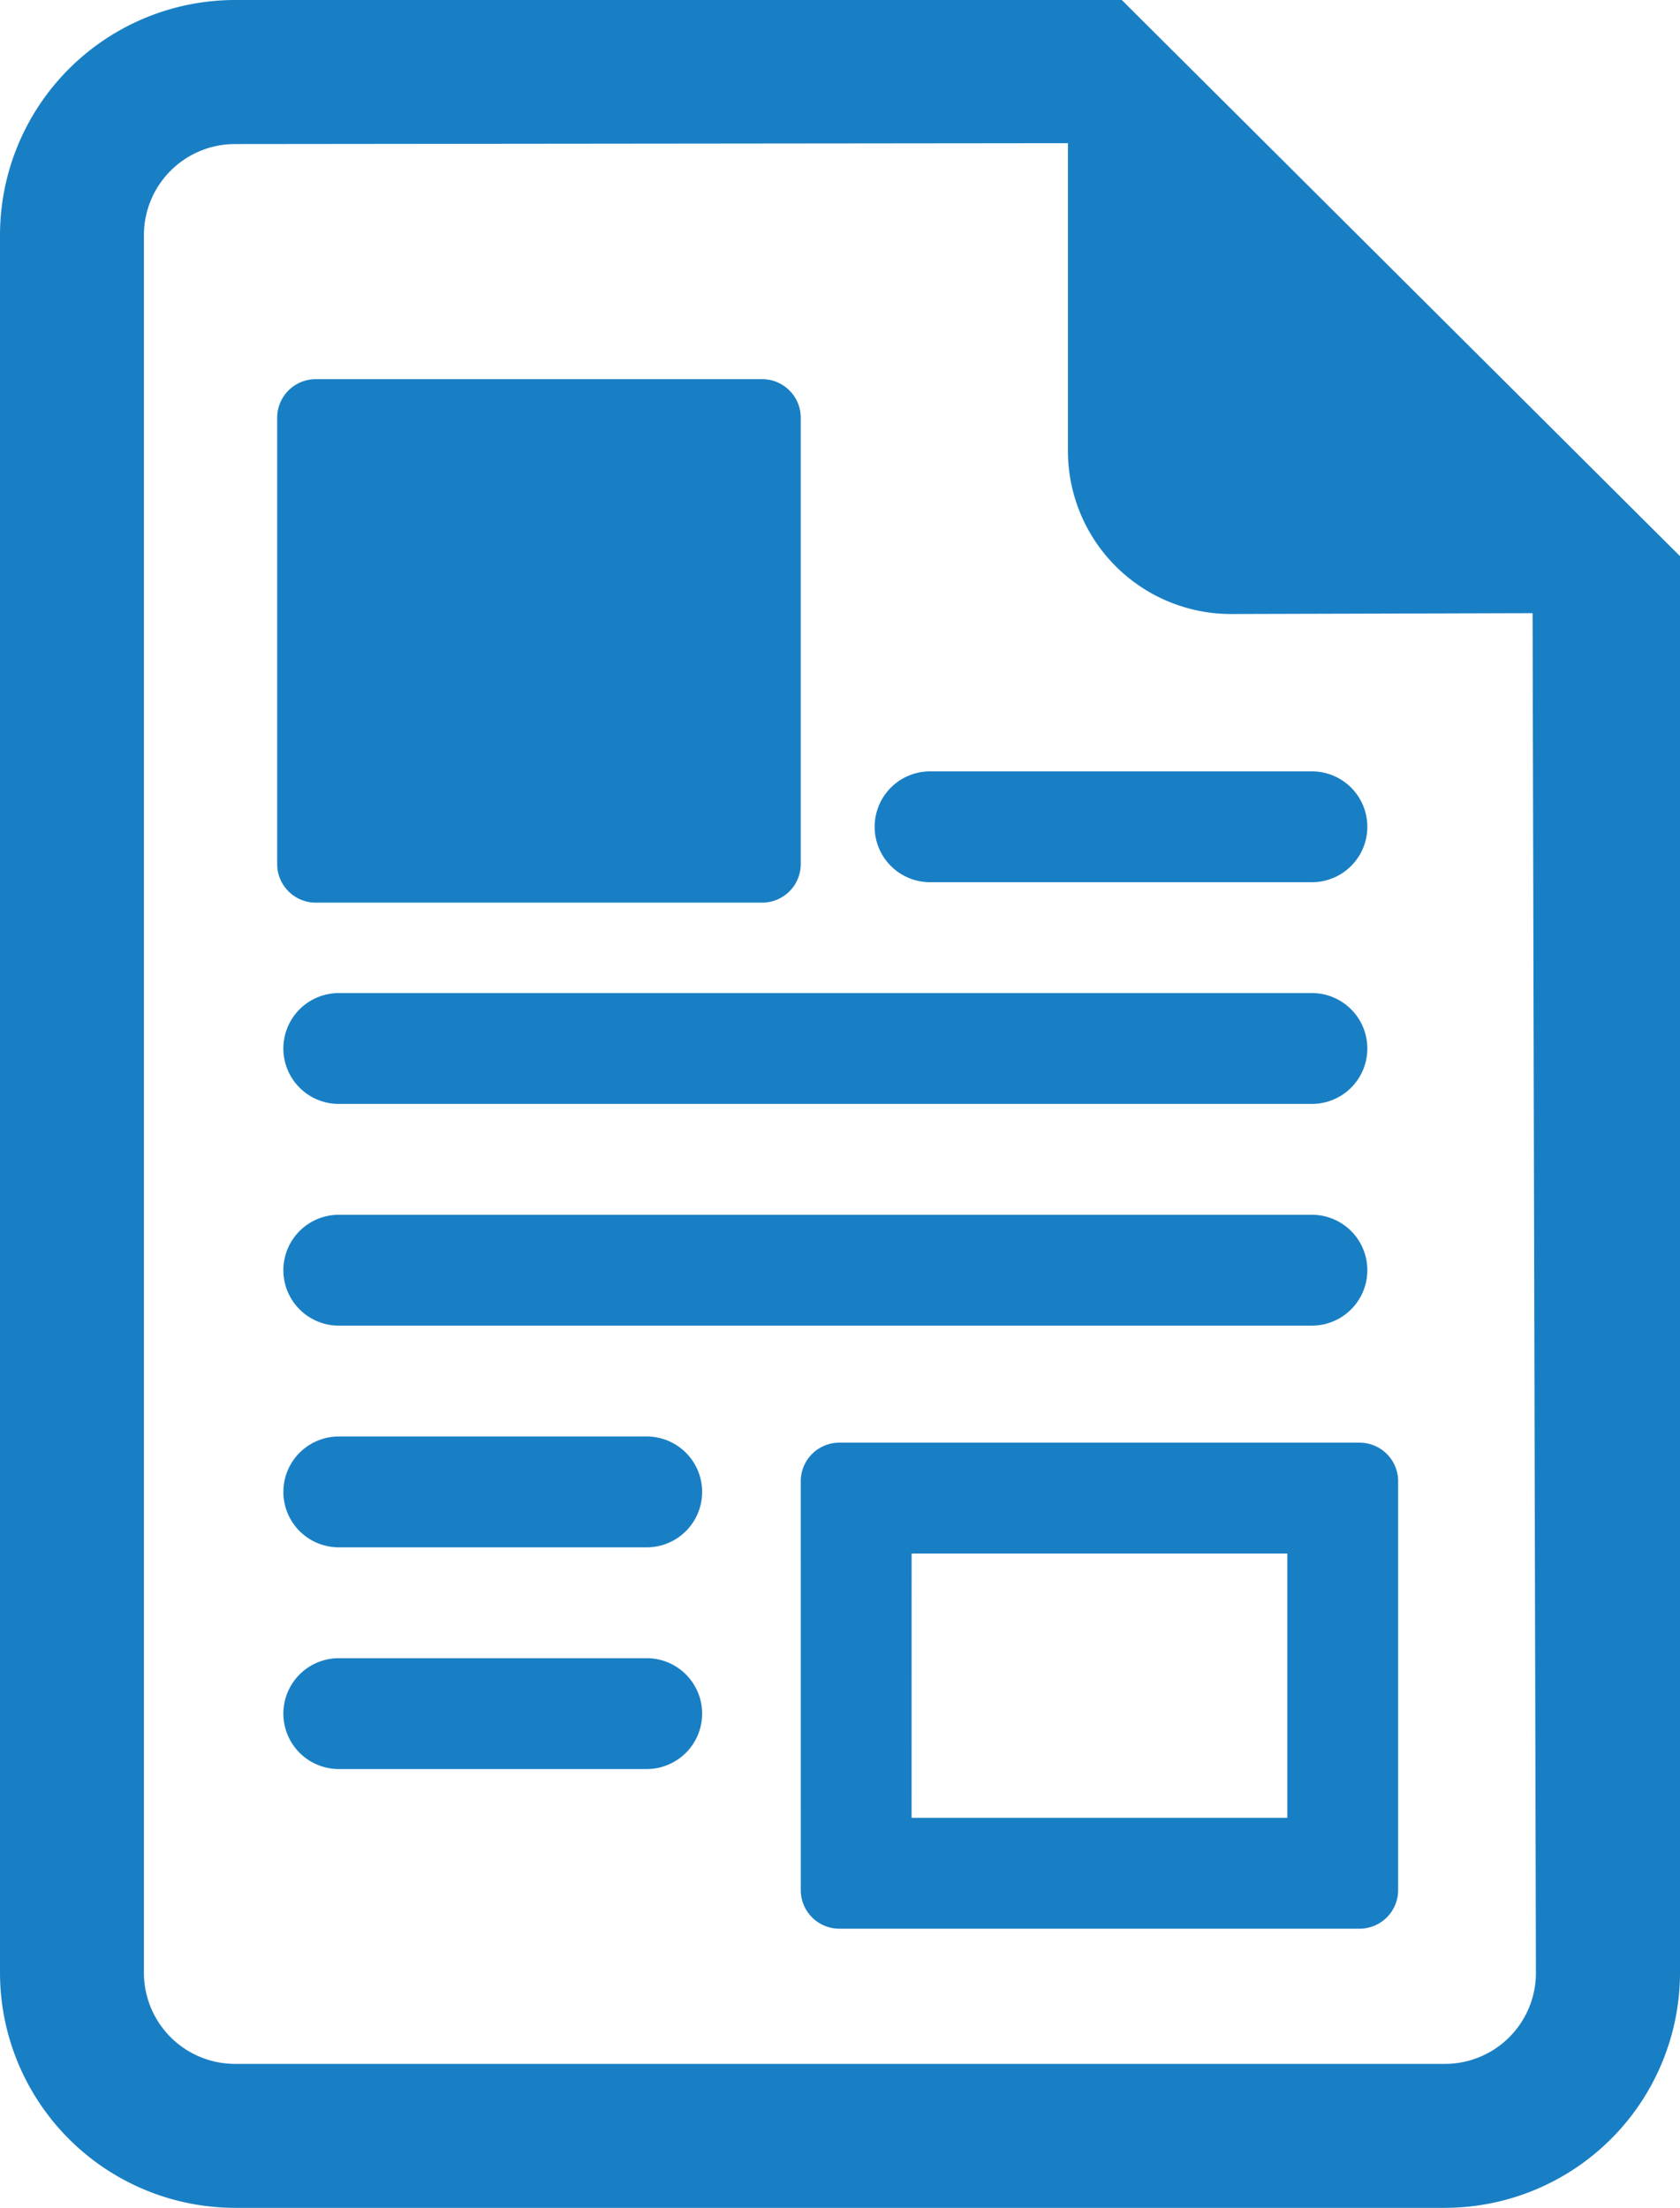 <svg xmlns="http://www.w3.org/2000/svg" width="366.838" height="482.141" viewBox="0 0 366.838 482.141"><g transform="translate(-57.65)"><path d="M302.6,0H108.966A51.37,51.37,0,0,0,57.651,51.315V430.824a51.371,51.371,0,0,0,51.315,51.316H373.172a51.392,51.392,0,0,0,51.316-51.316V121.449Zm70.575,450.7H108.966a19.9,19.9,0,0,1-19.89-19.874V51.315a19.893,19.893,0,0,1,19.89-19.858l181.874-.188V98.486a35.613,35.613,0,0,0,35.587,35.6L392.3,133.9l.727,296.925A19.87,19.87,0,0,1,373.172,450.7Z" fill="#197fc4"/><path d="M232.5,91.228a8.43,8.43,0,0,0-8.429-8.429H126.6a8.43,8.43,0,0,0-8.429,8.429v97.459a8.43,8.43,0,0,0,8.429,8.429h97.47a8.429,8.429,0,0,0,8.429-8.429Z" fill="#197fc4"/><path d="M232.5,412.747a8.429,8.429,0,0,0,8.429,8.43H354.513a8.429,8.429,0,0,0,8.429-8.43V323.47a8.429,8.429,0,0,0-8.429-8.429H240.926a8.429,8.429,0,0,0-8.429,8.429Zm24.206-73.5h82.033v57.723H256.7Z" fill="#197fc4"/><path d="M344.111,216.862H131.629a12.1,12.1,0,0,0,0,24.208H344.111a12.1,12.1,0,0,0,0-24.208Z" fill="#197fc4"/><path d="M260.739,192.654h83.372a12.1,12.1,0,0,0,0-24.208H260.739a12.1,12.1,0,1,0,0,24.208Z" fill="#197fc4"/><path d="M344.111,265.277H131.629a12.1,12.1,0,0,0,0,24.208H344.111a12.1,12.1,0,0,0,0-24.208Z" fill="#197fc4"/><path d="M198.863,313.693H131.63a12.1,12.1,0,0,0,0,24.208h67.233a12.1,12.1,0,1,0,0-24.208Z" fill="#197fc4"/><path d="M198.863,362.109H131.63a12.1,12.1,0,0,0,0,24.207h67.233a12.1,12.1,0,1,0,0-24.207Z" fill="#197fc4"/></g></svg>